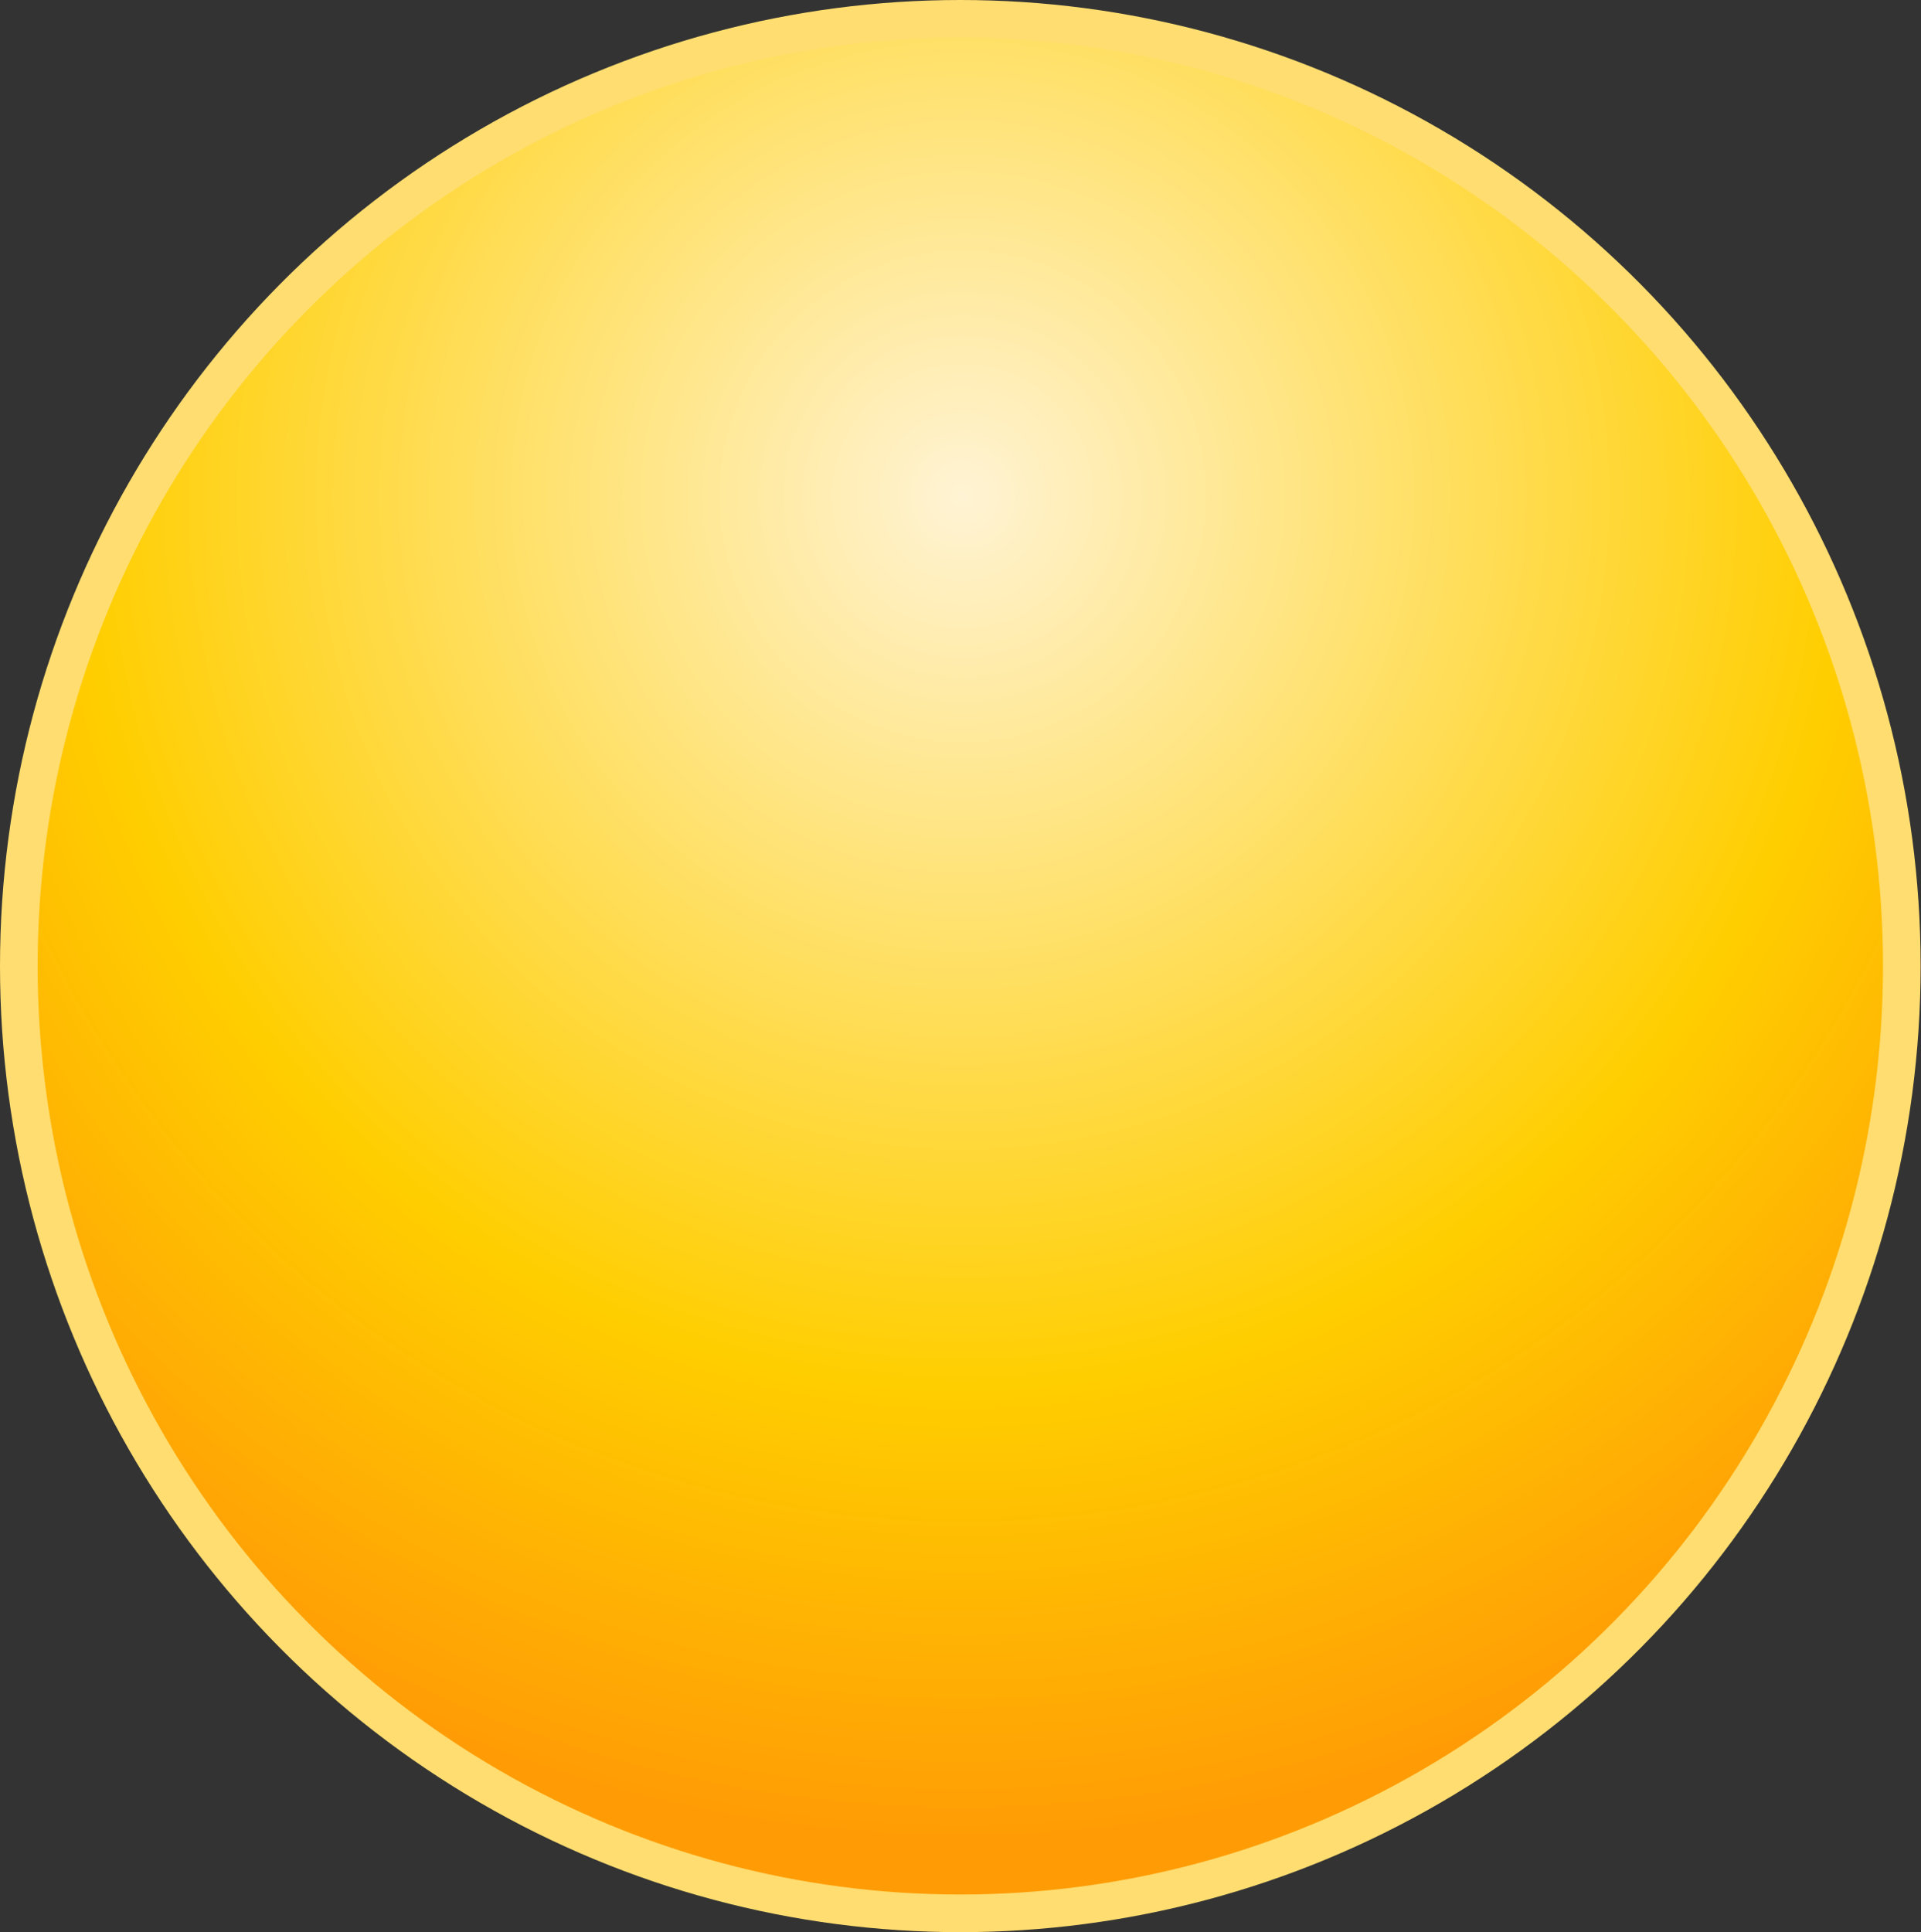 <svg id="Layer_1" data-name="Layer 1" xmlns="http://www.w3.org/2000/svg" xmlns:xlink="http://www.w3.org/1999/xlink" viewBox="0 0 51.05 51.34"><rect x="0" y="0" width="51.05" height="51.34" fill="#333333" stroke="none"/><defs><style>.cls-1{stroke:#ffdd70;stroke-miterlimit:10;fill:url(#radial-gradient);}</style><radialGradient id="radial-gradient" cx="78.05" cy="-48.8" r="36.24" gradientTransform="translate(-57.15 65.4) scale(1.06 1.07)" gradientUnits="userSpaceOnUse"><stop offset="0" stop-color="#fff3d4"/><stop offset="0.61" stop-color="#ffce00"/><stop offset="0.92" stop-color="#ff9c05"/></radialGradient></defs><title>element-icon-appreciation</title><ellipse id="appreciation" class="cls-1" cx="25.52" cy="25.67" rx="25.02" ry="25.17"/></svg>